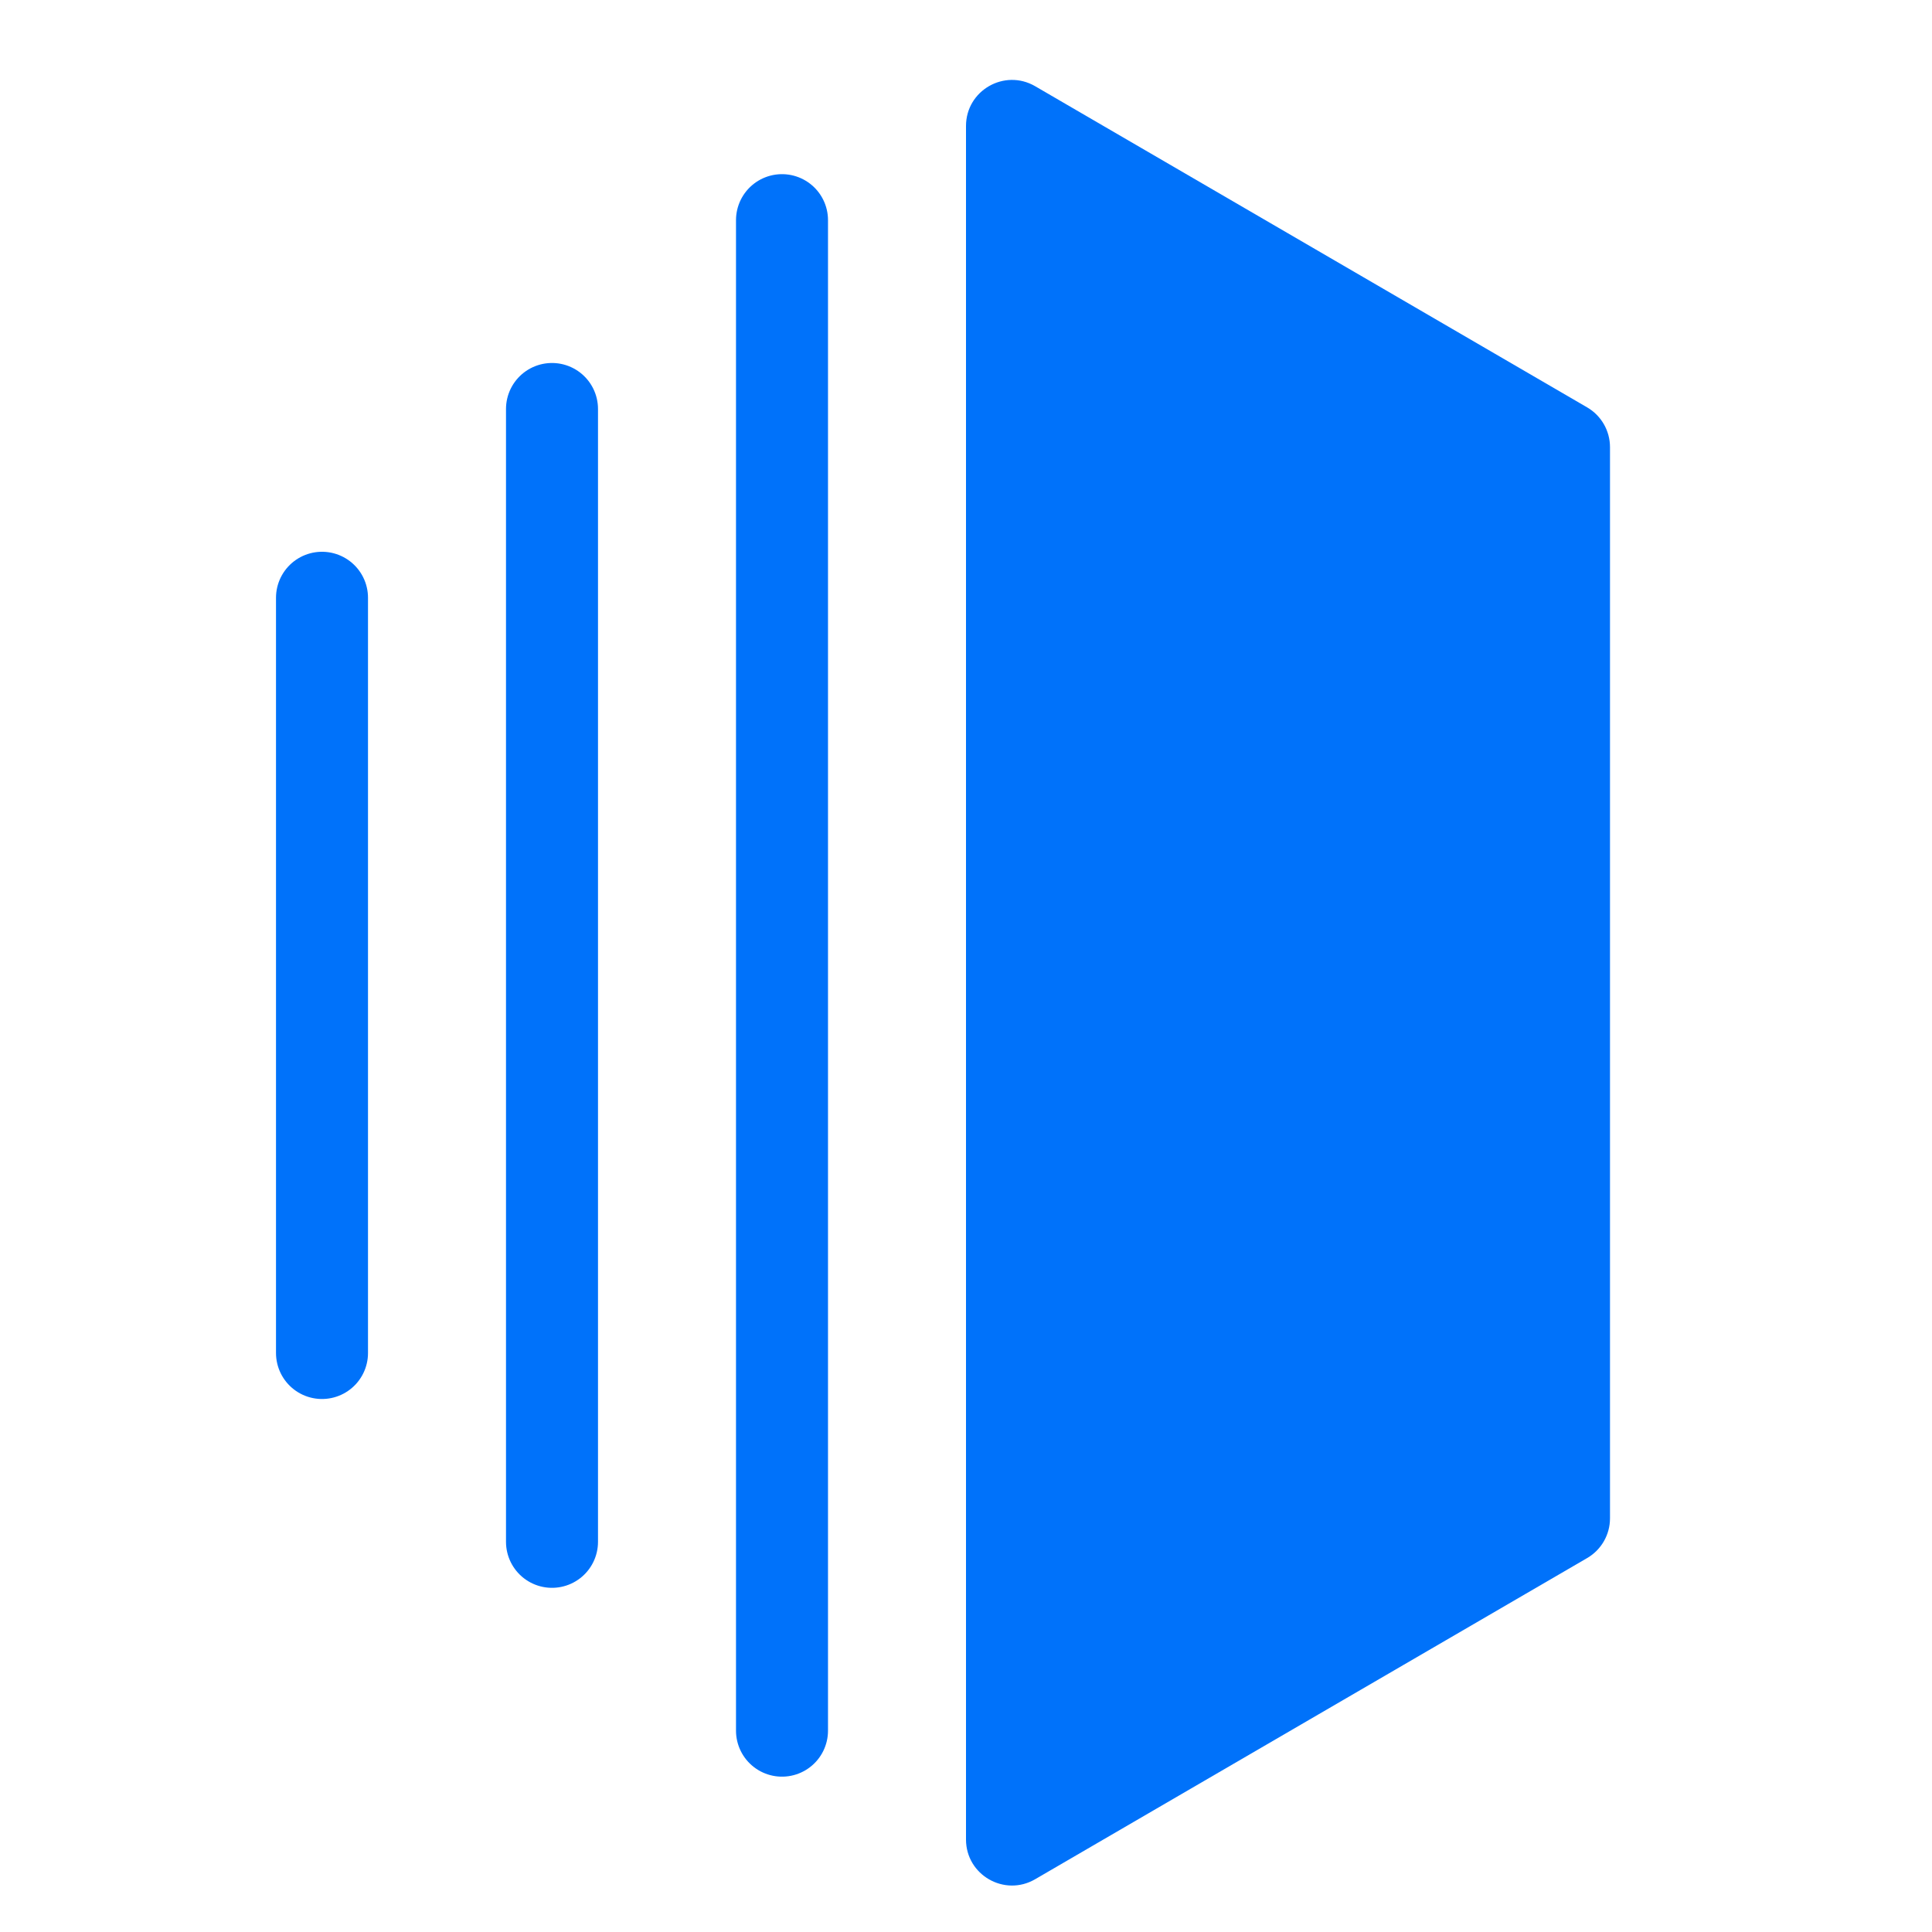<svg width="42" height="42" viewBox="0 0 42 42" fill="none" xmlns="http://www.w3.org/2000/svg">
<path d="M21 2.739C21 1.967 21.836 1.487 22.503 1.874L34.503 8.856C34.811 9.035 35 9.365 35 9.721V33.007C35 33.363 34.811 33.692 34.503 33.871L22.503 40.853C21.836 41.241 21 40.76 21 39.989V2.739Z" fill="#0072FA"/>
<path d="M17 4.786L17 37.623" stroke="#0072FA" stroke-width="2" stroke-linecap="round"/>
<path d="M12 8.891L12 33.518" stroke="#0072FA" stroke-width="2" stroke-linecap="round"/>
<path d="M7 12.995L7 29.413" stroke="#0072FA" stroke-width="2" stroke-linecap="round"/>
</svg>
